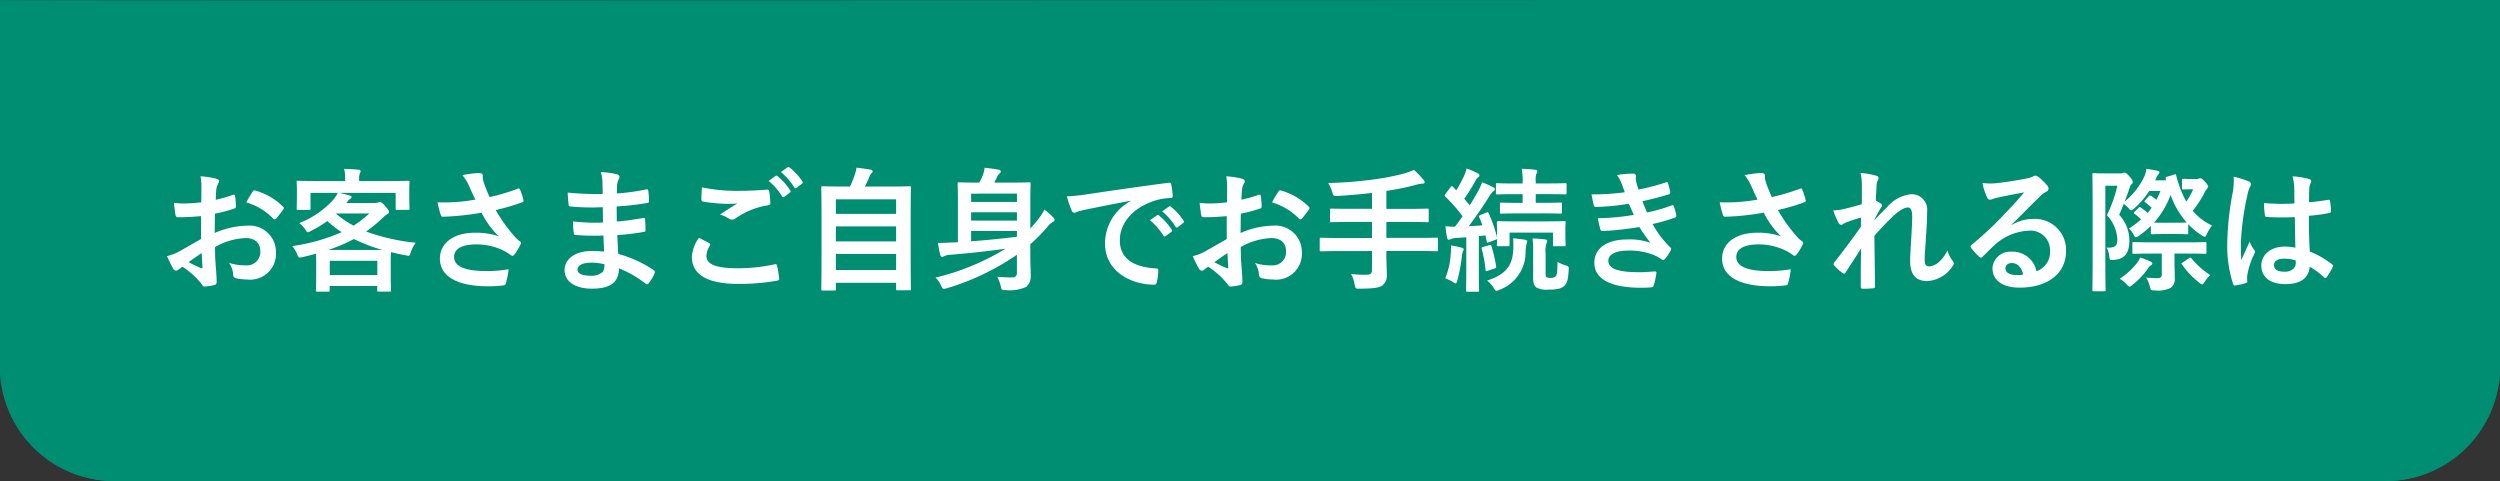 <svg xmlns="http://www.w3.org/2000/svg" width="224.616" height="43.214" viewBox="0 0 224.616 43.214"><rect x="0" y="0" width="224.616" height="43.214" fill="#333333" stroke="none"/><g transform="translate(-75.132 -10.267)"><path d="M224.616,0V33.151A10.278,10.278,0,0,1,214.12,43.2H10.5A10.278,10.278,0,0,1,0,33.151V0C.066.113,224.54-.072,224.616,0Z" transform="translate(75.132 10.284)" fill="#008e72"/><path d="M206.745,1.983c-17.51,0-45.971.012-76.1.025-34.918.015-71.025.03-96.751.03-10.907,0-18.948,0-24.581-.008-3.021,0-5.336-.007-6.878-.012H2V33.151A8.289,8.289,0,0,0,10.5,41.2H214.12a8.289,8.289,0,0,0,8.5-8.046V1.99c-2.638,0-7.947-.008-15.871-.008m0-2c11.132,0,17.858,0,17.871.017V33.151A10.278,10.278,0,0,1,214.12,43.2H10.5A10.278,10.278,0,0,1,0,33.151V0C.016.028,13.518.037,33.891.037,82.245.037,169.328-.017,206.745-.017Z" transform="translate(75.132 10.284)" fill="#008e72"/><path d="M-94.308-3.768c-.876.5-1.44.828-1.956,1.116a4.431,4.431,0,0,1-1.1.42c.18.4.42.9.552,1.116a.336.336,0,0,0,.264.192.3.3,0,0,0,.2-.084,2.175,2.175,0,0,1,.384-.264A7.378,7.378,0,0,1-94.26.264c.108.156.156.252.288.24A4.877,4.877,0,0,0-93.084.36c.2-.048.18-.228.18-.4,0-.276-.06-1.032-.1-1.56s-.036-.936-.048-1.44A5.934,5.934,0,0,1-90.3-3.852c.84,0,1.32.432,1.32,1.212a1.191,1.191,0,0,1-1.3,1.236,4.476,4.476,0,0,1-1.5-.216,2.1,2.1,0,0,1,.36,1.02.322.322,0,0,0,.264.36,4.651,4.651,0,0,0,.984.108,2.319,2.319,0,0,0,2.6-2.436,2.375,2.375,0,0,0-2.556-2.4,7.574,7.574,0,0,0-2.952.66c.012-.576.012-1.164.024-1.74A12.231,12.231,0,0,0-91.332-6.5c.12-.036.156-.072.156-.192a6.032,6.032,0,0,0-.072-.936c-.012-.12-.1-.144-.2-.108a11.767,11.767,0,0,1-1.536.444c.012-.384.024-.684.06-1a1.469,1.469,0,0,1,.168-.468.426.426,0,0,0,.072-.192c0-.108-.1-.192-.24-.228A6.8,6.8,0,0,0-94.356-9.4a4.437,4.437,0,0,1,.084.972c0,.516-.012.972-.012,1.368-.5.048-1.02.1-1.524.1a6.13,6.13,0,0,1-.936-.06c.048.42.1.816.132,1.044.024.18.084.252.288.252.8,0,1.416-.048,2.016-.1Zm.06,1.26c.024.4.048.948.072,1.26.012.108-.024.12-.12.1a12.307,12.307,0,0,1-1.128-.54C-94.992-2-94.584-2.28-94.248-2.508Zm4.008-4.548A5.539,5.539,0,0,1-87.8-5.58c.036.06.2.048.24,0,.18-.24.492-.612.648-.852a.312.312,0,0,0,.048-.12c0-.036-.024-.072-.072-.12a5.7,5.7,0,0,0-2.544-1.464c-.084-.024-.12.012-.2.144A7.362,7.362,0,0,0-90.24-7.056Zm10.14-1.92v-.18a1.433,1.433,0,0,1,.06-.492.561.561,0,0,0,.072-.228c0-.06-.06-.108-.192-.12-.408-.036-.864-.06-1.284-.072a3.755,3.755,0,0,1,.084.9v.192H-84c-1.116,0-1.512-.024-1.584-.024-.12,0-.132.012-.132.132,0,.084.024.276.024.672v.4c0,1.02-.024,1.2-.024,1.284,0,.12.012.132.132.132h.984c.12,0,.132-.012.132-.132v-1.4h2.448a3.29,3.29,0,0,1-.36.564,8.034,8.034,0,0,1-3.1,2.148,2.163,2.163,0,0,1,.576.636c.084.132.12.192.192.192a1.019,1.019,0,0,0,.288-.12,11.265,11.265,0,0,0,1.464-.888,11.472,11.472,0,0,0,1.284,1,16.906,16.906,0,0,1-4.44,1.248,2.691,2.691,0,0,1,.456.756c.132.312.132.312.5.228.42-.1.8-.192,1.188-.3,0,.168.012.444.012.852v.816c0,1.224-.024,1.536-.024,1.6,0,.132.012.144.144.144h.96c.12,0,.132-.012.132-.144V.456h4.272V.828c0,.12.012.132.132.132h.972c.12,0,.132-.012.132-.132,0-.06-.024-.372-.024-1.62V-1.74c0-.444.012-.708.024-.852q.612.162,1.3.288c.372.072.372.072.468-.228a2.886,2.886,0,0,1,.456-.9A18.341,18.341,0,0,1-79.476-4.44,12.545,12.545,0,0,0-78-5.652,2.127,2.127,0,0,1-77.58-6c.12-.048.156-.108.156-.2,0-.12-.048-.2-.336-.528s-.408-.372-.48-.372a.515.515,0,0,0-.168.048.76.76,0,0,1-.3.048h-2.544l.1-.12a.885.885,0,0,1,.228-.24c.084-.048.144-.1.144-.168s-.06-.108-.168-.144c-.3-.084-.636-.18-.972-.24h5.1v1.4c0,.12.012.132.132.132h.984c.12,0,.132-.012.132-.132,0-.072-.024-.264-.024-1.284v-.492c0-.3.024-.5.024-.576,0-.12-.012-.132-.132-.132-.072,0-.468.024-1.584.024Zm-2.64,7.164h4.272V-.528H-82.74Zm-.144-.972a14.3,14.3,0,0,0,2.316-.984,14.293,14.293,0,0,0,2.58.984Zm.732-3.276h2.964A10.351,10.351,0,0,1-80.6-4.968a9.052,9.052,0,0,1-1.572-1.068ZM-69.66-7.308a16.472,16.472,0,0,1-1.9.228,14.918,14.918,0,0,1-1.5.012,9.388,9.388,0,0,0,.276,1.08c.036.144.084.216.192.216.3,0,.852-.036,1.176-.06.864-.072,1.56-.168,2.316-.3a7.717,7.717,0,0,0,1.548,2.124,6.123,6.123,0,0,0-2.136-.324c-1.98,0-3.156.96-3.156,2.328C-72.84-.42-71.316.48-68.484.48A10.713,10.713,0,0,0-67.152.4c.144-.024.192-.048.228-.168a7.331,7.331,0,0,0,.252-1.284,11.87,11.87,0,0,1-1.92.168c-1.884,0-2.976-.372-2.976-1.272,0-.756.756-1.128,2-1.128a5.488,5.488,0,0,1,2.544.612,3.956,3.956,0,0,1,.492.312c.1.072.132.1.192.1.084,0,.144-.048.24-.18a4.8,4.8,0,0,0,.468-.78.379.379,0,0,0,.072-.2c0-.06-.048-.1-.12-.156a3.3,3.3,0,0,1-.312-.264,13.667,13.667,0,0,1-1.836-2.532,19.153,19.153,0,0,0,2.388-.7c.084-.024.132-.084.1-.2a5.211,5.211,0,0,0-.3-.924c-.072-.132-.108-.144-.228-.084a18.469,18.469,0,0,1-2.508.744c-.156-.324-.264-.612-.408-.972a5.172,5.172,0,0,1-.192-.6,1.576,1.576,0,0,1-.012-.336c0-.168-.1-.252-.408-.252a9.446,9.446,0,0,0-1.428.192,3.962,3.962,0,0,1,.6.972C-70.032-8.088-69.864-7.74-69.66-7.308ZM-58.092-2.64c-.564-.048-.852-.048-1.152-.048-1.452,0-2.4.732-2.4,1.7,0,1,.888,1.68,2.448,1.68,1.644,0,2.424-.528,2.436-1.824A9.522,9.522,0,0,1-54.372.24.184.184,0,0,0-54.24.3a.176.176,0,0,0,.156-.1,3.61,3.61,0,0,0,.528-.888c.036-.144.036-.18-.084-.288a10.7,10.7,0,0,0-3.18-1.452c-.036-.552-.06-1.14-.084-1.692A21.734,21.734,0,0,0-54.552-4.4c.132-.012.18-.048.18-.168,0-.36-.024-.756-.036-.984-.012-.108-.048-.132-.192-.1-.864.132-1.44.252-2.352.312,0-.432-.012-.876-.012-1.356a24.549,24.549,0,0,0,2.772-.312c.1-.012.132-.036.132-.192a6.411,6.411,0,0,0-.06-.876c-.012-.144-.06-.18-.2-.144a20.192,20.192,0,0,1-2.628.36c.012-.36.012-.528.024-.768a1.542,1.542,0,0,1,.18-.576.245.245,0,0,0-.132-.36,6.953,6.953,0,0,0-1.512-.216,3.452,3.452,0,0,1,.144.8c.012.408.024.72.024,1.164a27.436,27.436,0,0,1-3.144-.12c.024.492.048.78.084,1.08.012.12.072.168.2.168a19.748,19.748,0,0,0,2.868.06c.012.456.012.924.024,1.38a16.884,16.884,0,0,1-2.7-.1,7.162,7.162,0,0,0,.072,1.02c.012.156.06.2.192.2a21.248,21.248,0,0,0,2.472.048C-58.14-3.66-58.116-3.168-58.092-2.64Zm.024,1.14a1.152,1.152,0,0,1-.132.672,1.482,1.482,0,0,1-1.092.36c-.828,0-1.188-.228-1.188-.54,0-.384.42-.636,1.3-.636A5.176,5.176,0,0,1-58.068-1.5Zm8.5-2.376a3.167,3.167,0,0,0-.636,1.716c0,1.56,1.356,2.424,4.128,2.424a19.046,19.046,0,0,0,3.516-.288c.144-.024.216-.072.2-.18a10.034,10.034,0,0,0-.192-1.176c-.024-.108-.084-.144-.252-.108a15.267,15.267,0,0,1-3.252.348c-2.064,0-2.844-.372-2.844-1.128a1.972,1.972,0,0,1,.312-.912c.06-.1.048-.156-.06-.216C-48.96-3.564-49.26-3.72-49.572-3.876Zm.264-4.536c-.024.432-.048.78-.048,1.068,0,.144.048.192.156.216a14.359,14.359,0,0,0,2.208.2,7.327,7.327,0,0,0,.876-.036c-.42.252-.948.588-1.572,1a2.867,2.867,0,0,1,.84.384.5.5,0,0,0,.252.072.511.511,0,0,0,.3-.108A6.991,6.991,0,0,1-43.356-6.8c.144-.012.2-.084.2-.252a7,7,0,0,0-.108-1.02c-.012-.1-.06-.144-.18-.132-.768.06-1.62.108-2.5.108A15.138,15.138,0,0,1-49.308-8.412Zm6-.576A5.954,5.954,0,0,1-42.1-7.6a.125.125,0,0,0,.2.036l.5-.372a.121.121,0,0,0,.036-.192,5.523,5.523,0,0,0-1.14-1.284c-.072-.06-.12-.072-.18-.024Zm1.1-.792A5.677,5.677,0,0,1-41-8.4a.123.123,0,0,0,.2.036l.48-.372a.139.139,0,0,0,.036-.216,5.011,5.011,0,0,0-1.14-1.236c-.072-.06-.108-.072-.18-.024ZM-37.4.864c.12,0,.132-.012.132-.132V.168h5.412v.54c0,.12.012.132.132.132h1.068c.12,0,.132-.012.132-.132,0-.06-.024-.7-.024-3.9V-5.724c0-1.908.024-2.58.024-2.652,0-.12-.012-.132-.132-.132-.084,0-.5.024-1.668.024h-2.34a9.406,9.406,0,0,0,.42-.9.825.825,0,0,1,.18-.288.243.243,0,0,0,.1-.168c0-.06-.06-.132-.168-.156-.348-.06-.876-.144-1.284-.18a2.8,2.8,0,0,1-.132.564A7.879,7.879,0,0,1-36-8.484h-.78c-1.164,0-1.584-.024-1.668-.024-.12,0-.132.012-.132.132,0,.084.024.744.024,2.976v2.22c0,3.2-.024,3.84-.024,3.912,0,.12.012.132.132.132Zm.132-1.848v-1.44h5.412v1.44Zm0-2.568V-4.9h5.412v1.344Zm0-3.78h5.412v1.308h-5.412ZM-19.8-3.3a13.906,13.906,0,0,0,1.56-1.584,1.463,1.463,0,0,1,.48-.42.212.212,0,0,0,.144-.192c0-.072-.06-.144-.156-.252a6.708,6.708,0,0,0-.756-.66,4.889,4.889,0,0,1-.5.78,9.351,9.351,0,0,1-.768.912V-7.128c0-1.008.024-1.524.024-1.6,0-.12-.012-.132-.132-.132-.084,0-.468.024-1.584.024H-23.04c.1-.168.18-.348.288-.576a.771.771,0,0,1,.192-.24.221.221,0,0,0,.108-.168.189.189,0,0,0-.168-.168c-.336-.072-.9-.144-1.284-.18a2.719,2.719,0,0,1-.168.684,5.247,5.247,0,0,1-.312.648h-.228c-1.116,0-1.5-.024-1.584-.024-.12,0-.132.012-.132.132,0,.072.024.516.024,1.428V-3.48c-.18.012-.36.024-.528.024-.444.024-.8.036-1.26.036a9.1,9.1,0,0,0,.2,1.08c.036.108.1.18.168.18a.379.379,0,0,0,.2-.072,1.065,1.065,0,0,1,.432-.108c1.7-.144,3.324-.312,5.064-.552A21.9,21.9,0,0,1-28.32-.3a2.064,2.064,0,0,1,.5.708c.1.228.144.3.264.3a1.223,1.223,0,0,0,.288-.06,22.272,22.272,0,0,0,6.264-3v1.6a.377.377,0,0,1-.432.432,11.827,11.827,0,0,1-1.332-.06,3.981,3.981,0,0,1,.312.84c.084.372.084.372.444.36A3.455,3.455,0,0,0-20.16.528a1.227,1.227,0,0,0,.4-1.008c0-.48-.036-1.056-.036-1.6ZM-21-7.848V-7.1h-4.116v-.744Zm-4.116,2.424v-.744H-21v.744ZM-21-3.972c-1.464.18-2.88.324-4.116.408v-.924H-21Zm10.212-3.2a4.341,4.341,0,0,0-2.3,3.8c0,2.5,2.316,3.708,4.428,3.708.144,0,.192-.072.228-.252A4.269,4.269,0,0,0-8.3-.948c0-.132-.072-.18-.264-.18-2.088-.132-3.192-.972-3.192-2.52,0-1.44,1.02-2.844,3.06-3.54a5.354,5.354,0,0,1,1.464-.264c.156,0,.228-.036.228-.18A6.856,6.856,0,0,0-7.14-8.688c-.012-.084-.072-.156-.252-.132-3.1.408-5.736.8-7.212,1.02a16.554,16.554,0,0,1-1.908.2,8.362,8.362,0,0,0,.444,1.3.281.281,0,0,0,.228.18.7.7,0,0,0,.264-.1c.18-.06.3-.084.756-.192,1.284-.264,2.568-.516,4.032-.792Zm1.74,1.716A5.954,5.954,0,0,1-7.836-4.068a.125.125,0,0,0,.2.036l.5-.372A.121.121,0,0,0-7.092-4.6,5.523,5.523,0,0,0-8.232-5.88c-.072-.06-.12-.072-.18-.024Zm1.1-.792a5.677,5.677,0,0,1,1.2,1.38.123.123,0,0,0,.2.036l.48-.372a.139.139,0,0,0,.036-.216A5.011,5.011,0,0,0-7.164-6.66c-.072-.06-.108-.072-.18-.024Zm5.8,2.484c-.876.5-1.44.828-1.956,1.116a4.431,4.431,0,0,1-1.1.42c.18.4.42.9.552,1.116a.337.337,0,0,0,.264.192.3.3,0,0,0,.2-.084A2.175,2.175,0,0,1-3.8-1.272,7.378,7.378,0,0,1-2.1.264c.108.156.156.252.288.24A4.877,4.877,0,0,0-.924.36c.2-.048.18-.228.18-.4,0-.276-.06-1.032-.1-1.56s-.036-.936-.048-1.44A5.934,5.934,0,0,1,1.86-3.852c.84,0,1.32.432,1.32,1.212A1.191,1.191,0,0,1,1.884-1.4a4.476,4.476,0,0,1-1.5-.216A2.1,2.1,0,0,1,.744-.6a.322.322,0,0,0,.264.36,4.651,4.651,0,0,0,.984.108A2.319,2.319,0,0,0,4.6-2.568a2.375,2.375,0,0,0-2.556-2.4,7.574,7.574,0,0,0-2.952.66c.012-.576.012-1.164.024-1.74A12.231,12.231,0,0,0,.828-6.5c.12-.036.156-.072.156-.192a6.031,6.031,0,0,0-.072-.936c-.012-.12-.1-.144-.2-.108A11.767,11.767,0,0,1-.828-7.3c.012-.384.024-.684.06-1A1.469,1.469,0,0,1-.6-8.76a.426.426,0,0,0,.072-.192c0-.108-.1-.192-.24-.228A6.8,6.8,0,0,0-2.2-9.4a4.436,4.436,0,0,1,.084.972c0,.516-.012.972-.012,1.368-.5.048-1.02.1-1.524.1a6.131,6.131,0,0,1-.936-.06c.048.42.1.816.132,1.044.024.18.084.252.288.252.8,0,1.416-.048,2.016-.1Zm.06,1.26c.024.4.048.948.072,1.26.012.108-.024.12-.12.1a12.306,12.306,0,0,1-1.128-.54C-2.832-2-2.424-2.28-2.088-2.508ZM1.92-7.056A5.539,5.539,0,0,1,4.356-5.58c.036.06.2.048.24,0,.18-.24.492-.612.648-.852a.312.312,0,0,0,.048-.12c0-.036-.024-.072-.072-.12A5.7,5.7,0,0,0,2.676-8.136c-.084-.024-.12.012-.2.144A7.362,7.362,0,0,0,1.92-7.056ZM10.9-2.688V-1c0,.3-.1.444-.5.444a10,10,0,0,1-1.38-.072,3.134,3.134,0,0,1,.324.948c.072.384.1.384.456.372,1.224,0,1.776-.084,2.052-.3A1.166,1.166,0,0,0,12.228-.66c0-.516-.036-1.068-.036-1.632v-.4H15.18c1.068,0,1.44.024,1.512.024.12,0,.132-.012.132-.132v-.96c0-.12-.012-.132-.132-.132-.072,0-.444.024-1.512.024H12.192V-5.3h2.04c1.164,0,1.56.024,1.632.024.12,0,.132-.012.132-.144v-.96c0-.108-.012-.12-.132-.12-.072,0-.468.024-1.632.024h-2.04V-8.088a23.366,23.366,0,0,0,2.676-.552,2.605,2.605,0,0,1,.564-.1c.132,0,.2-.06.2-.12a.314.314,0,0,0-.108-.228,7.245,7.245,0,0,0-.852-.888,7.309,7.309,0,0,1-1.068.372,22.588,22.588,0,0,1-2.616.492,36.049,36.049,0,0,1-4.02.312,3.7,3.7,0,0,1,.36.816c.108.36.108.36.492.348C8.88-7.7,9.888-7.788,10.9-7.908V-6.48H8.9C7.728-6.48,7.332-6.5,7.26-6.5c-.12,0-.132.012-.132.12v.96c0,.132.012.144.132.144.072,0,.468-.024,1.644-.024H10.9v1.44H7.848c-1.068,0-1.44-.024-1.512-.024-.12,0-.132.012-.132.132v.96c0,.12.012.132.132.132.072,0,.444-.024,1.512-.024Zm8.472-1.236V-.732c0,1.1-.024,1.5-.024,1.572,0,.12.012.132.132.132h.912c.12,0,.132-.012.132-.132,0-.06-.024-.468-.024-1.572v-3.3c.192-.012.384-.036.588-.06l.12.528c.012.144.036.144.2.084L22-3.7a.268.268,0,0,0,.144-.084c-.012.372-.024.468-.024.528,0,.12.012.132.144.132h.864c.12,0,.132-.012.132-.132V-4.344h3.9v1.092c0,.12,0,.132.132.132h.876c.12,0,.132-.012.132-.132,0-.072-.024-.216-.024-1.092v-.42c0-.252.024-.408.024-.48,0-.12-.012-.132-.132-.132-.084,0-.468.024-1.572.024H23.808c-1.092,0-1.476-.024-1.548-.024-.132,0-.144.072-.144.192,0,.06.024.228.024.552v.72a13.325,13.325,0,0,0-.756-2.172c-.048-.108-.1-.108-.18-.072l-.552.228c-.144.06-.168.1-.12.2a7.723,7.723,0,0,1,.288.732q-.63.054-1.224.072c.564-.744,1.212-1.668,1.836-2.664a1.567,1.567,0,0,1,.372-.468c.1-.06.132-.108.132-.192s-.036-.108-.144-.168a8.346,8.346,0,0,0-1-.444,5.358,5.358,0,0,1-.336.756c-.252.444-.5.876-.768,1.308l-.5-.588A16.114,16.114,0,0,0,20.22-9.036a.653.653,0,0,1,.228-.288.185.185,0,0,0,.108-.156c0-.072-.048-.132-.156-.192a8.561,8.561,0,0,0-1-.432,3.316,3.316,0,0,1-.216.636,12.62,12.62,0,0,1-.708,1.32l-.3-.312c-.084-.1-.12-.084-.216.036l-.444.588c-.048.072-.084.108-.084.156a.162.162,0,0,0,.06.108,13.468,13.468,0,0,1,1.548,1.764q-.324.468-.684.936A7.351,7.351,0,0,1,17.5-4.92c.036.384.084.708.144,1.02.024.12.06.192.144.192a.339.339,0,0,0,.18-.048,1.239,1.239,0,0,1,.456-.1Zm6.984-2.148c1.044,0,1.4.024,1.476.024.12,0,.132-.012.132-.132v-.732c0-.12-.012-.132-.132-.132-.072,0-.432.024-1.476.024h-.744V-7.8h1.08c1.1,0,1.488.024,1.56.024.12,0,.132-.012.132-.132v-.756c0-.108-.012-.12-.132-.12-.072,0-.456.024-1.56.024h-1.08v-.2a1.75,1.75,0,0,1,.06-.672.415.415,0,0,0,.084-.24c0-.048-.072-.108-.192-.12-.42-.048-.768-.072-1.212-.084a5.882,5.882,0,0,1,.084,1.236v.084h-.708c-1.116,0-1.488-.024-1.56-.024-.12,0-.132.012-.132.12v.756c0,.12.012.132.132.132.072,0,.444-.024,1.56-.024h.708v.78h-.444c-1.056,0-1.4-.024-1.476-.024-.108,0-.12.012-.12.132v.732c0,.12.012.132.12.132.072,0,.42-.024,1.476-.024ZM26.5-2.424a2.617,2.617,0,0,1,.06-.9A.659.659,0,0,0,26.64-3.6c0-.072-.072-.12-.2-.132-.384-.048-.72-.072-1.116-.084A8.339,8.339,0,0,1,25.38-2.6V-.24c0,.5.12.72.336.852a1.93,1.93,0,0,0,1.02.168c.852,0,1.176-.108,1.428-.324s.36-.552.408-1.44c.012-.312.024-.324-.3-.42a3.324,3.324,0,0,1-.7-.312c-.012.876-.048,1.14-.144,1.272a.57.57,0,0,1-.468.168.688.688,0,0,1-.384-.072C26.508-.4,26.5-.48,26.5-.66ZM21.24-.036a2.4,2.4,0,0,1,.588.66c.12.18.168.264.264.264a.825.825,0,0,0,.276-.1A3.6,3.6,0,0,0,24.7-2.688a3.8,3.8,0,0,1,.084-.624.6.6,0,0,0,.06-.252c0-.084-.072-.12-.216-.144-.324-.048-.672-.084-1.044-.132a9.363,9.363,0,0,1,.012,1C23.532-1.548,23.088-.612,21.24-.036Zm-3.756-.2a4.1,4.1,0,0,1,.66.312.745.745,0,0,0,.276.144c.072,0,.1-.1.156-.288a14.155,14.155,0,0,0,.4-2.16,1.555,1.555,0,0,1,.1-.444.271.271,0,0,0,.06-.18c0-.048-.06-.1-.2-.144A8.148,8.148,0,0,0,18-3.192a5.362,5.362,0,0,1-.024.768A7.034,7.034,0,0,1,17.484-.24Zm3.4-2.82c-.144.036-.156.072-.12.192A12.264,12.264,0,0,1,21.108-1c.012.132.036.144.2.084l.6-.2c.168-.06.156-.1.144-.216a13.282,13.282,0,0,0-.42-1.8c-.036-.12-.06-.12-.2-.084ZM33.612-7.968a21.159,21.159,0,0,1-2.988.192c.072.384.156.828.192.96s.1.168.24.168a20.781,20.781,0,0,0,2.916-.288c.156.336.336.744.456,1a20.926,20.926,0,0,1-3.228.3,6.055,6.055,0,0,0,.216.984c.036.12.084.168.216.168a28.348,28.348,0,0,0,3.288-.36,13.955,13.955,0,0,0,1,1.416,5.557,5.557,0,0,0-2.064-.3c-1.872,0-2.976.8-2.976,2.088C30.876-.168,32.34.612,35.1.612q.45,0,.864-.036c.168-.012.216-.06.252-.18A7.8,7.8,0,0,0,36.456-.7c.012-.1-.024-.156-.144-.156-.432.024-.876.072-1.32.072-1.836,0-2.856-.252-2.856-1.032,0-.564.66-.912,1.788-.912a5.842,5.842,0,0,1,2.256.384,3.021,3.021,0,0,1,.708.384.319.319,0,0,0,.168.072c.072,0,.12-.036.192-.12a3.48,3.48,0,0,0,.492-.744c.06-.132.06-.18-.06-.288a8.948,8.948,0,0,1-1.572-2.076A14.77,14.77,0,0,0,38.136-5.7c.12-.048.12-.108.1-.216a4.551,4.551,0,0,0-.216-.792c-.036-.108-.1-.132-.216-.072a14.093,14.093,0,0,1-2.184.624c-.156-.336-.312-.708-.42-1.008.816-.18,1.548-.36,2.352-.612a.183.183,0,0,0,.144-.216c-.048-.24-.132-.576-.2-.8-.036-.1-.1-.108-.2-.06a18.715,18.715,0,0,1-2.448.636c-.072-.2-.108-.312-.192-.624A2.13,2.13,0,0,1,34.6-9.2c0-.072.024-.156.024-.228,0-.12-.1-.216-.264-.216a8.486,8.486,0,0,0-1.452.132,3.044,3.044,0,0,1,.42.768C33.444-8.448,33.516-8.244,33.612-7.968Zm11.928.66a16.472,16.472,0,0,1-1.9.228,14.918,14.918,0,0,1-1.5.012,9.387,9.387,0,0,0,.276,1.08c.036.144.084.216.192.216.3,0,.852-.036,1.176-.06.864-.072,1.56-.168,2.316-.3a7.717,7.717,0,0,0,1.548,2.124,6.123,6.123,0,0,0-2.136-.324c-1.98,0-3.156.96-3.156,2.328C42.36-.42,43.884.48,46.716.48A10.713,10.713,0,0,0,48.048.4c.144-.024.192-.048.228-.168a7.331,7.331,0,0,0,.252-1.284,11.87,11.87,0,0,1-1.92.168c-1.884,0-2.976-.372-2.976-1.272,0-.756.756-1.128,2-1.128a5.488,5.488,0,0,1,2.544.612,3.956,3.956,0,0,1,.492.312c.1.072.132.1.192.1.084,0,.144-.048.24-.18a4.8,4.8,0,0,0,.468-.78.379.379,0,0,0,.072-.2c0-.06-.048-.1-.12-.156a3.3,3.3,0,0,1-.312-.264,13.667,13.667,0,0,1-1.836-2.532,19.153,19.153,0,0,0,2.388-.7c.084-.024.132-.084.1-.2a5.21,5.21,0,0,0-.3-.924c-.072-.132-.108-.144-.228-.084a18.469,18.469,0,0,1-2.508.744c-.156-.324-.264-.612-.408-.972a5.172,5.172,0,0,1-.192-.6,1.575,1.575,0,0,1-.012-.336c0-.168-.1-.252-.408-.252a9.446,9.446,0,0,0-1.428.192,3.961,3.961,0,0,1,.6.972C45.168-8.088,45.336-7.74,45.54-7.308Zm9.372.408c-.612.192-1.284.36-1.692.456a5.46,5.46,0,0,1-.876.108,6.332,6.332,0,0,0,.468,1.1.29.29,0,0,0,.24.192c.12,0,.24-.12.348-.168a11.246,11.246,0,0,1,1.44-.48c-.012.288-.012.516-.012.816C54.1-3.84,53.472-2.988,52.476-1.716a.313.313,0,0,0-.108.2.185.185,0,0,0,.072.132,3.848,3.848,0,0,0,.744.672.333.333,0,0,0,.144.06c.048,0,.084-.036.132-.12.444-.684.924-1.428,1.392-2.16-.036,1.08-.036,2.34-.036,3.432,0,.144.048.2.168.2A9.028,9.028,0,0,0,55.92.66a.147.147,0,0,0,.168-.168c0-1.308-.036-3.036-.048-4.548.624-.72,1.188-1.284,1.68-1.764.588-.528,1-.78,1.344-.78.24,0,.372.264.372.792s-.024.912-.084,1.968c-.06,1.02-.1,1.692-.1,2.016,0,1.248.5,1.836,1.536,1.836a2.9,2.9,0,0,0,2.3-1.38.351.351,0,0,0,.084-.2.45.45,0,0,0-.132-.276,2.986,2.986,0,0,1-.444-.9,3.149,3.149,0,0,1-.72,1.008A1.564,1.564,0,0,1,61-1.308c-.3,0-.444-.084-.444-.684,0-.372.06-.912.12-2.016.084-1.1.1-1.836.1-2.184a1.4,1.4,0,0,0-1.44-1.6,3.287,3.287,0,0,0-2.172,1.176c-.468.456-.732.732-1.116,1.164v-.06c.192-.4.4-.768.624-1.14a.253.253,0,0,0,.06-.132.209.209,0,0,0-.108-.168,3.839,3.839,0,0,0-.456-.264c.024-.552.036-.8.06-1.2A1.456,1.456,0,0,1,56.328-9a.485.485,0,0,0,.084-.228c0-.12-.06-.192-.252-.24A6.755,6.755,0,0,0,54.792-9.7a4.394,4.394,0,0,1,.12,1.164ZM68.364-5.064c.912-.876,1.716-1.716,2.592-2.568a1.937,1.937,0,0,1,.528-.384.317.317,0,0,0,.2-.288.417.417,0,0,0-.132-.288,4.541,4.541,0,0,0-.8-.768.428.428,0,0,0-.276-.1.62.62,0,0,0-.228.1,3.184,3.184,0,0,1-.66.18c-.936.18-1.992.336-2.724.408A5.783,5.783,0,0,1,65.748-8.8a5.746,5.746,0,0,0,.42,1.3.273.273,0,0,0,.264.2.88.88,0,0,0,.24-.06,3.694,3.694,0,0,1,.5-.144c.744-.156,1.6-.324,2.316-.456-.552.684-1.116,1.284-1.86,2.052a28.886,28.886,0,0,1-2.844,2.652c-.1.1-.132.18-.06.276a5.4,5.4,0,0,0,.708.78.3.3,0,0,0,.18.108c.06,0,.12-.048.2-.132.36-.36.7-.708,1.044-1.02a4.885,4.885,0,0,1,3.072-1.272A1.752,1.752,0,0,1,71.82-2.7,1.808,1.808,0,0,1,70.6-.876,2.184,2.184,0,0,0,68.34-2.628a1.593,1.593,0,0,0-1.692,1.464C66.648-.048,67.56.6,69.072.6,71.64.6,73.26-.684,73.26-2.688a2.785,2.785,0,0,0-2.976-2.88,3.611,3.611,0,0,0-1.908.54ZM69.408-.576a2.627,2.627,0,0,1-.552.048c-.72,0-1.044-.252-1.044-.624,0-.252.228-.456.576-.456C68.892-1.608,69.252-1.236,69.408-.576ZM84.54-9.156c-.48,0-.66-.024-.732-.024-.12,0-.132.012-.132.132v.7c0,.12.012.132.132.132.072,0,.264-.024.588-.024h.288a6.333,6.333,0,0,1-.624,1.116A10.364,10.364,0,0,1,83.148-9.5c-.036-.12-.048-.1-.192-.048l-.612.18c-.132.036-.156.108-.12.228a.226.226,0,0,0,.024.1h-.984l.108-.24a.745.745,0,0,1,.2-.312.3.3,0,0,0,.072-.168c0-.06-.036-.108-.18-.144-.252-.048-.612-.12-.984-.168a2.8,2.8,0,0,1-.144.588A6.313,6.313,0,0,1,78.528-7.14c.156-.4.288-.768.42-1.152a1.017,1.017,0,0,1,.192-.4.223.223,0,0,0,.108-.2c0-.1-.024-.18-.252-.456-.3-.324-.384-.384-.468-.384a.424.424,0,0,0-.168.036.59.59,0,0,1-.24.036H76.644c-.552,0-.816-.024-.9-.024-.108,0-.12.012-.12.132,0,.084.024.912.024,2.592v5.2c0,1.668-.024,2.484-.024,2.556,0,.12.012.132.12.132h.936c.12,0,.132-.012.132-.132,0-.06-.024-.924-.024-2.568v-6.78h1.08a11.891,11.891,0,0,1-.936,2.64,3.505,3.505,0,0,1,.936,2.172c0,.636-.252.78-.972.744a1.864,1.864,0,0,1,.24.732c.048.4.048.4.42.372,1-.072,1.392-.624,1.392-1.776a3.393,3.393,0,0,0-.912-2.268l.408-.984a2.839,2.839,0,0,1,.408.348c.132.156.192.228.264.228s.132-.06.264-.168a7.441,7.441,0,0,0,1.356-1.572h1a6.871,6.871,0,0,1-.36.792,4.479,4.479,0,0,0-.456-.336.224.224,0,0,0-.12-.06c-.036,0-.06.024-.12.084l-.276.324c-.06.06-.1.1-.1.132s.024.06.084.1c.2.156.372.3.564.468-.12.156-.228.324-.36.468a6.109,6.109,0,0,0-.6-.468c-.108-.084-.132-.084-.24.036l-.312.312c-.108.12-.12.144-.012.216A6.134,6.134,0,0,1,80-5.532a8.965,8.965,0,0,1-1.092.828,1.639,1.639,0,0,1,.432.576c.072.132.12.2.192.2a.664.664,0,0,0,.276-.132,8.385,8.385,0,0,0,1.068-.888v.624c0,.12.012.132.132.132.072,0,.288-.024,1.032-.024h1.032c.756,0,.96.024,1.032.024.12,0,.132-.012.132-.132V-5.1a6.541,6.541,0,0,0,1.212,1,.664.664,0,0,0,.276.132c.072,0,.108-.084.2-.276a3.263,3.263,0,0,1,.456-.732A5.235,5.235,0,0,1,84.636-6.3a9.758,9.758,0,0,0,1.032-1.56,1.6,1.6,0,0,1,.252-.42.313.313,0,0,0,.108-.2c0-.072-.048-.18-.3-.444-.216-.24-.312-.3-.408-.3a.37.37,0,0,0-.156.036.581.581,0,0,1-.216.036Zm-2.5,3.924c-.48,0-.732,0-.876-.012a7.69,7.69,0,0,0,1.488-2.484A7.383,7.383,0,0,0,84.1-5.256c-.084,0-.3.024-1.02.024Zm-.18,2.772V-.588a.3.3,0,0,1-.324.336c-.252,0-.648-.012-1.08-.048a2.463,2.463,0,0,1,.324.78c.1.372.1.372.48.372A2.574,2.574,0,0,0,82.656.624a.972.972,0,0,0,.372-.864c0-.444-.024-1.02-.024-1.38v-.84h1.14c1.128,0,1.512.024,1.584.024.132,0,.144-.012.144-.132v-.78c0-.132-.012-.144-.144-.144-.072,0-.456.024-1.584.024H80.952c-1.128,0-1.524-.024-1.6-.024-.12,0-.132.012-.132.144v.78c0,.12.012.132.132.132.072,0,.468-.024,1.6-.024ZM78.084-.2a3,3,0,0,1,.6.48c.144.156.2.228.288.228.06,0,.12-.048.252-.156A6.518,6.518,0,0,0,80.6-1.1a.836.836,0,0,1,.3-.312.177.177,0,0,0,.108-.156c0-.048-.036-.108-.132-.156a6.657,6.657,0,0,0-.96-.384,1.757,1.757,0,0,1-.312.528A6.328,6.328,0,0,1,78.084-.2ZM83.772-1.68c-.144.084-.168.084-.1.192A7.2,7.2,0,0,0,85.2.132c.144.12.228.18.288.18s.132-.072.24-.252a2.415,2.415,0,0,1,.492-.588,7.085,7.085,0,0,1-1.68-1.488c-.036-.048-.06-.084-.108-.084a.232.232,0,0,0-.132.06ZM93.864-2.988a5.008,5.008,0,0,0-.96-.1c-1.212,0-2.1.708-2.1,1.692,0,1.032.768,1.68,2.148,1.68,1.416,0,2.1-.552,2.2-1.56a7.126,7.126,0,0,1,1.3.96.166.166,0,0,0,.108.06.145.145,0,0,0,.108-.072,6.483,6.483,0,0,0,.552-.924c.06-.132.048-.168-.06-.24A7.853,7.853,0,0,0,95.16-2.64c-.06-1.032-.084-1.872-.084-3.216a13.522,13.522,0,0,0,1.848-.252c.084-.012.132-.072.132-.18a4.8,4.8,0,0,0-.072-.852c-.024-.132-.048-.18-.192-.144-.516.084-1.14.168-1.7.216,0-.552,0-.864.024-1.272a1.354,1.354,0,0,1,.1-.42.515.515,0,0,0,.072-.2c0-.108-.084-.168-.216-.2A6.68,6.68,0,0,0,93.612-9.4a4.947,4.947,0,0,1,.156,1.176c0,.444.012.828.012,1.26A17.359,17.359,0,0,1,91.044-7,7.351,7.351,0,0,0,91.128-5.9c.012.12.06.156.216.156a24.266,24.266,0,0,0,2.472.012C93.828-4.788,93.84-3.912,93.864-2.988Zm.024,1.14a1.69,1.69,0,0,1,.012.24c0,.432-.384.78-.984.78-.708,0-.972-.228-.972-.6S92.28-2,92.844-2A3.342,3.342,0,0,1,93.888-1.848ZM88.32-9.372a6.039,6.039,0,0,1-.084,1.416,26.066,26.066,0,0,0-.492,4.548A11.178,11.178,0,0,0,88.26.252c.06.168.108.18.24.144a5.025,5.025,0,0,0,.9-.2c.108-.036.156-.072.144-.156A2.266,2.266,0,0,1,89.556-.6a7.113,7.113,0,0,1,.612-1.824.348.348,0,0,0,.072-.192.259.259,0,0,0-.072-.168,3.191,3.191,0,0,1-.42-.756c-.252.6-.5,1.116-.744,1.668-.036-.5-.036-1.056-.036-1.536a23.829,23.829,0,0,1,.6-4.368,2.435,2.435,0,0,1,.216-.66.613.613,0,0,0,.084-.264c0-.1-.048-.168-.18-.24A9.37,9.37,0,0,0,88.32-9.372Z" transform="translate(187.5 35.509)" fill="#fff"/></g></svg>